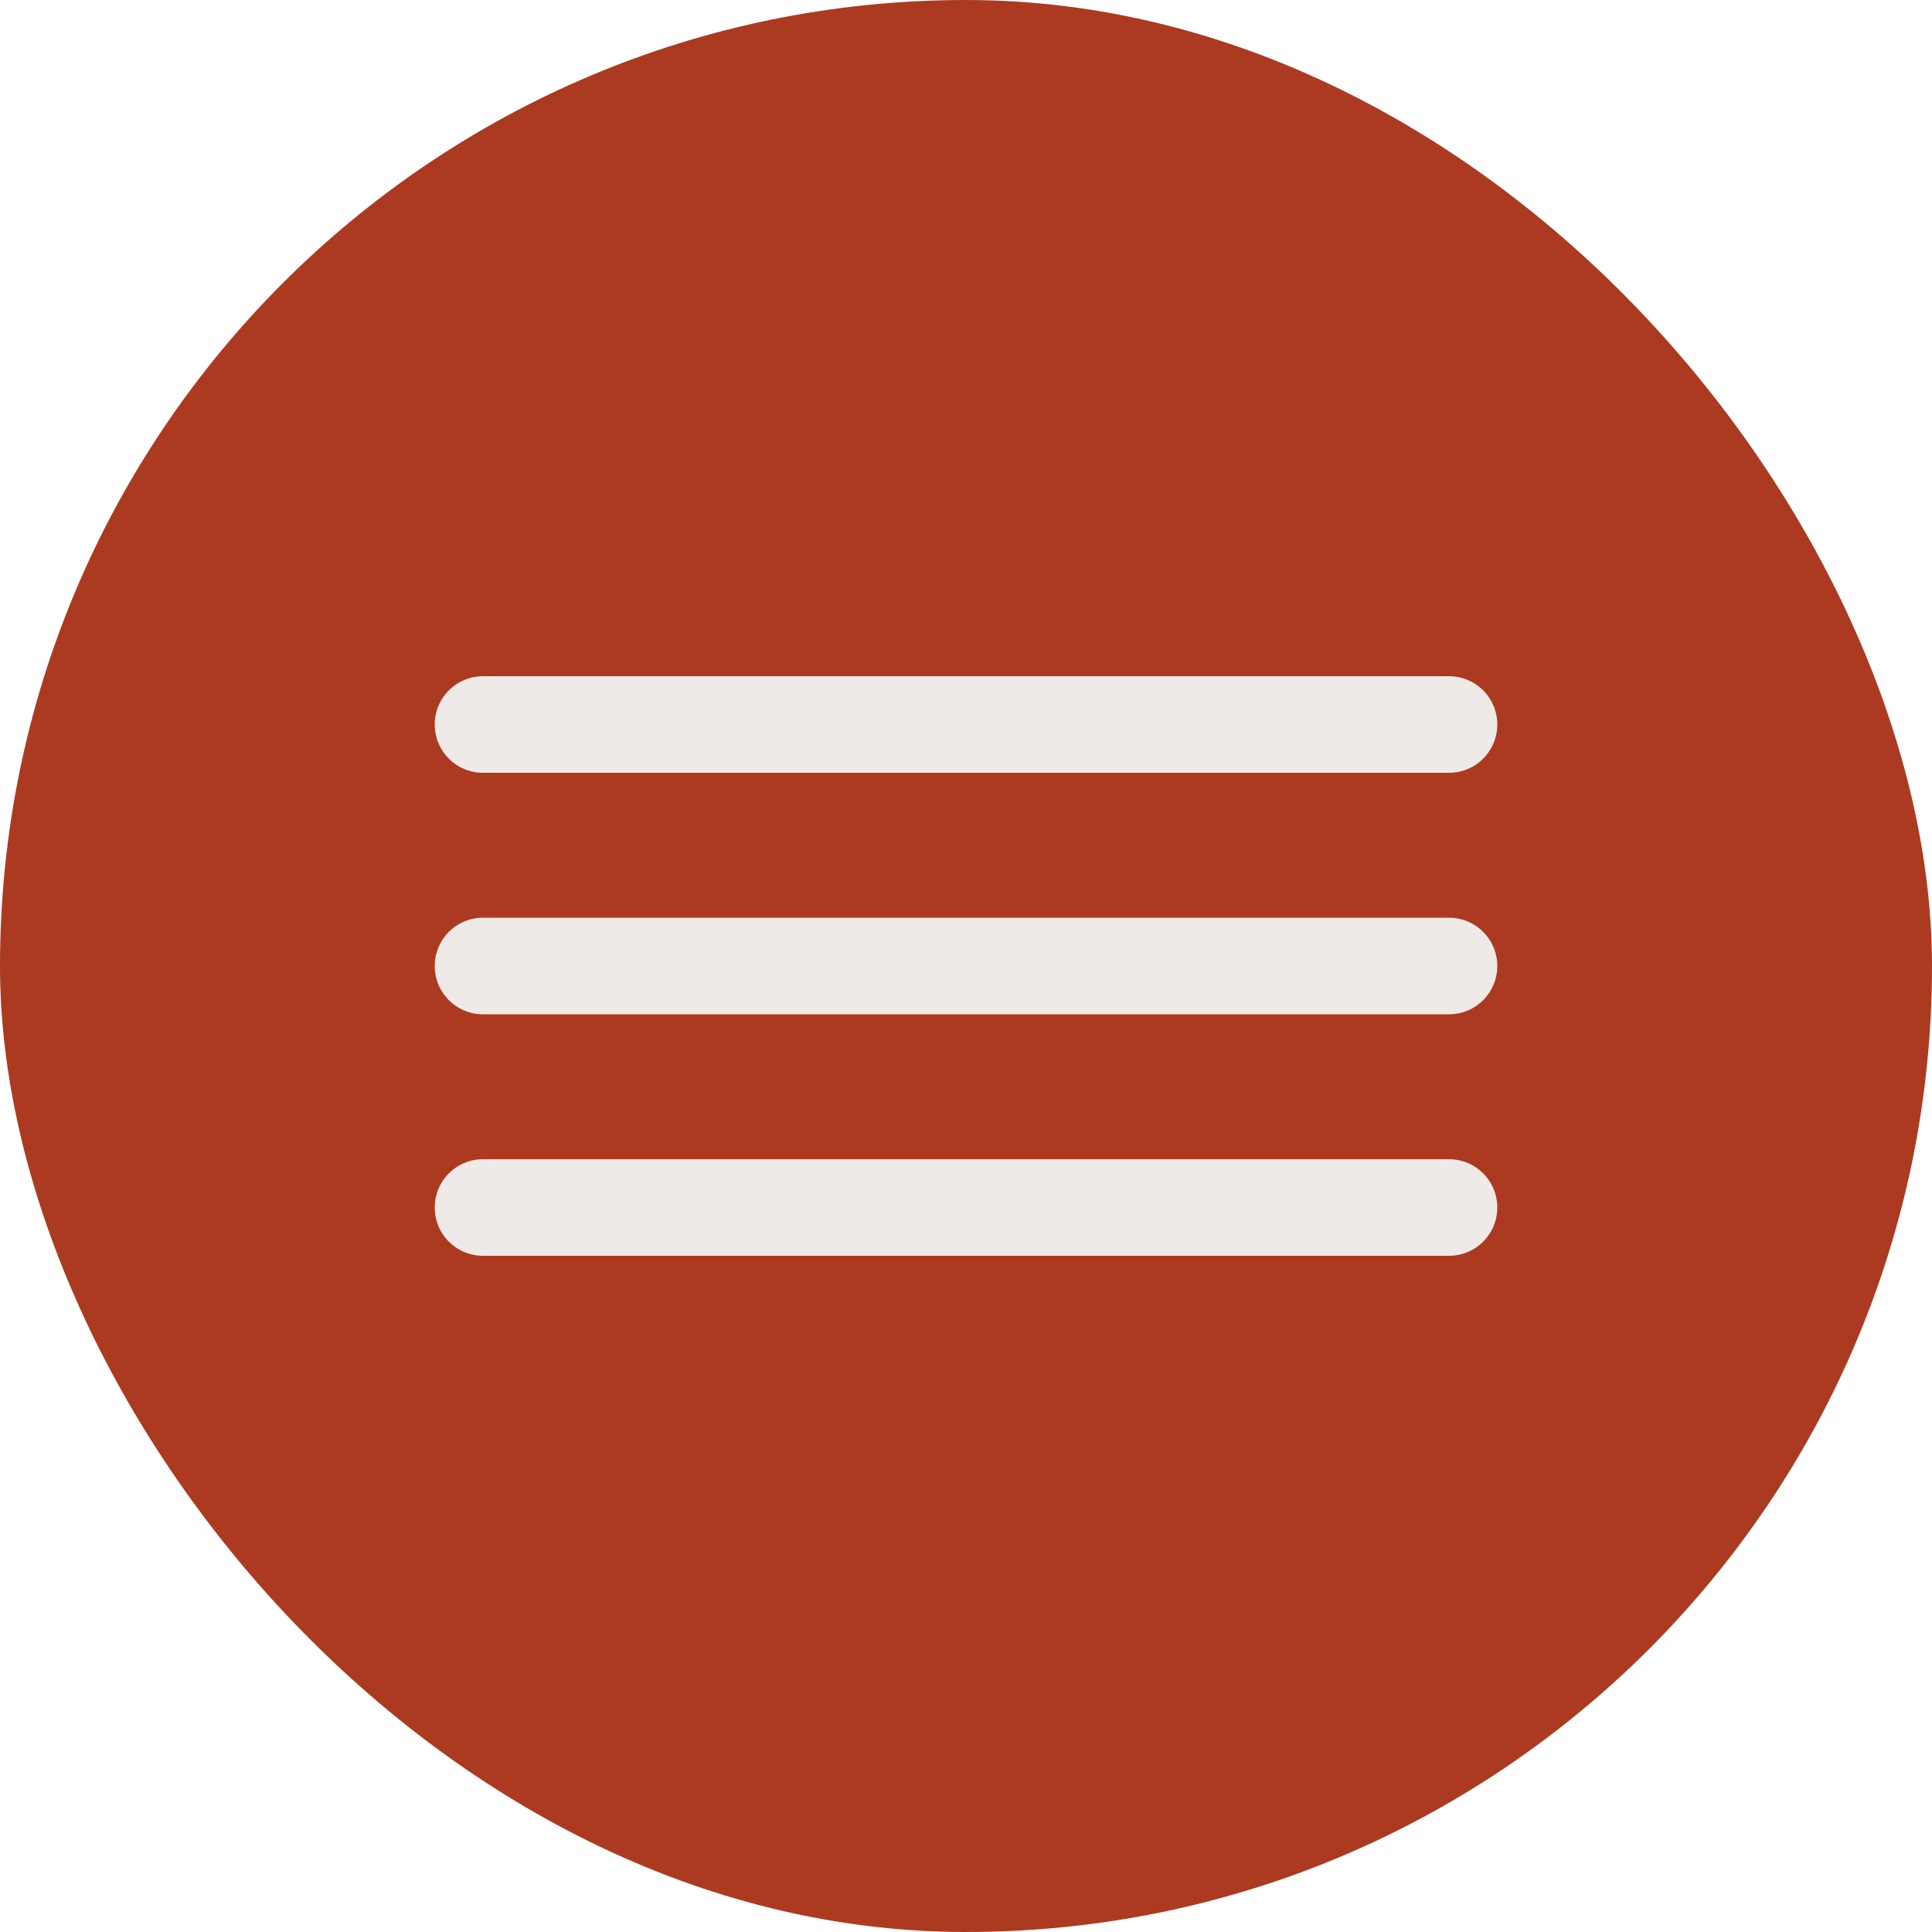<?xml version="1.0" encoding="UTF-8"?> <svg xmlns="http://www.w3.org/2000/svg" width="40" height="40" viewBox="0 0 40 40" fill="none"> <rect width="40" height="40" rx="20" fill="#AC3A21"></rect> <path d="M10 15H30" stroke="#EFE9E7" stroke-width="2" stroke-linecap="round"></path> <path d="M10 20H30" stroke="#EFE9E7" stroke-width="2" stroke-linecap="round"></path> <path d="M10 25H30" stroke="#EFE9E7" stroke-width="2" stroke-linecap="round"></path> </svg> 